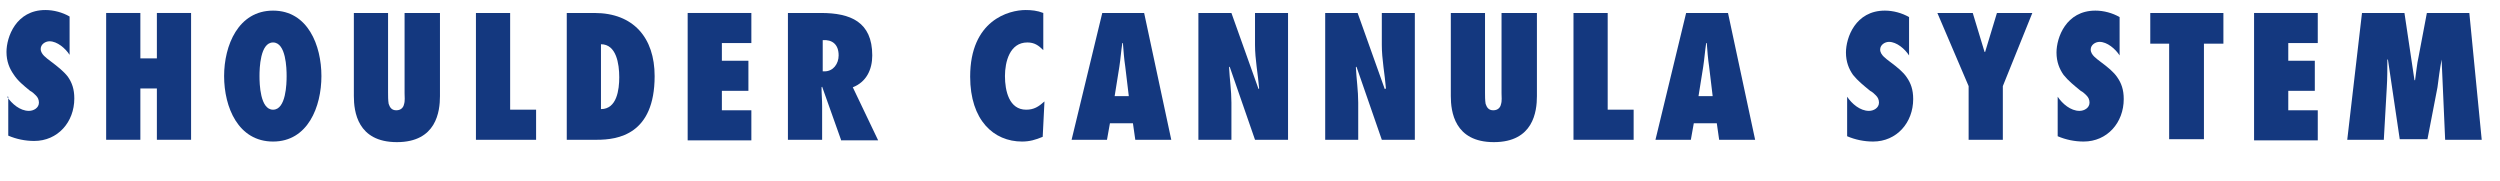 <?xml version="1.0" encoding="utf-8"?>
<!-- Generator: Adobe Illustrator 23.0.3, SVG Export Plug-In . SVG Version: 6.00 Build 0)  -->
<svg version="1.1" id="Livello_1" xmlns="http://www.w3.org/2000/svg" xmlns:xlink="http://www.w3.org/1999/xlink" x="0px" y="0px"
	 viewBox="0 0 423.9 30.7" height="30.7px" style="enable-background:new 0 0 423.9 30.7;" xml:space="preserve">
<style type="text/css">
	.st0{fill:#14387F;}
</style>
<g>
	<g>
		<path class="st0" d="M1.2,16.4c0.8,1.2,2.2,2.4,3.7,2.4c0.8,0,1.7-0.5,1.7-1.4c0-0.5-0.2-0.9-0.5-1.2c-0.3-0.3-0.6-0.6-1-0.8
			C4,14.5,3,13.7,2.3,12.6c-0.7-1-1.2-2.2-1.2-3.8c0-2.5,1.6-7.1,6.6-7.1c1.4,0,2.9,0.4,4.1,1.1v6.5c-0.7-1.1-2.1-2.3-3.4-2.3
			c-0.7,0-1.5,0.5-1.5,1.3c0,0.5,0.3,0.9,0.6,1.2c0.3,0.3,0.7,0.6,1.1,0.9c1.2,0.9,2.2,1.7,2.9,2.6c0.7,1,1.1,2.1,1.1,3.7
			c0,4-2.8,7.2-6.8,7.2c-1.5,0-3-0.3-4.4-0.9V16.4z"/>
		<path class="st0" d="M26.6,23.7v-8.7h-2.8v8.7H18V2.2h5.8v7.7h2.8V2.2h5.8v21.5H26.6z"/>
		<path class="st0" d="M46.3,1.8c5.9,0,8.2,5.9,8.2,11.1c0,5.2-2.3,11.1-8.2,11.1S38,18.2,38,12.9C38,7.7,40.4,1.8,46.3,1.8z
			 M46.3,18.6c2.2,0,2.3-4.4,2.3-5.7c0-1.3-0.1-5.7-2.3-5.7S44,11.6,44,12.9C44,14.2,44.1,18.6,46.3,18.6z"/>
		<path class="st0" d="M74.6,2.2v14.1c0,2.6-0.6,7.8-7.3,7.8c-6.7,0-7.3-5.2-7.3-7.8V2.2h5.8v13.5c0,0.6,0,1.3,0.1,1.9
			c0.2,0.6,0.5,1.1,1.3,1.1c0.8,0,1.2-0.5,1.3-1c0.2-0.6,0.1-1.3,0.1-1.9V2.2H74.6z"/>
		<path class="st0" d="M80.7,23.7V2.2h5.8v16.4h4.4v5.1H80.7z"/>
		<path class="st0" d="M96.1,2.2h4.7c6.6,0,10.2,4.2,10.2,10.7c0,9.9-6.2,10.8-9.8,10.8h-5.1V2.2z M101.9,18.5
			c2.7,0,3.1-3.3,3.1-5.4c0-2.3-0.5-5.6-3.1-5.6V18.5z"/>
		<path class="st0" d="M116.6,2.2h10.8v5.1h-5v3h4.5v5.1h-4.5v3.3h5v5.1h-10.8V2.2z"/>
		<path class="st0" d="M142.6,23.7l-3.2-9l-0.1,0.1c0,1.1,0.1,2.1,0.1,3.2v5.7h-5.8V2.2h5.6c5,0,8.7,1.5,8.7,7.2
			c0,2.4-1,4.5-3.3,5.4l4.3,9H142.6z M139.8,12.1c1.5,0,2.4-1.3,2.4-2.7c0-1.9-1.1-2.7-2.7-2.6v5.3L139.8,12.1z"/>
		<path class="st0" d="M176.9,8.5c-0.8-0.8-1.5-1.3-2.7-1.3c-3,0-3.8,3.3-3.8,5.7c0,2.5,0.7,5.7,3.6,5.7c1.3,0,2.1-0.5,3.1-1.4
			l-0.3,6c-1.2,0.5-2.2,0.8-3.5,0.8c-4.8,0-8.8-3.6-8.8-11c0-9.6,6.6-11.3,9.4-11.3c1,0,2,0.1,3,0.5V8.5z"/>
		<path class="st0" d="M192.5,23.7l-0.4-2.8h-3.9l-0.5,2.8h-6l5.2-21.5h7.1l4.6,21.5H192.5z M191.4,16.3l-0.6-5
			c-0.2-1.3-0.3-2.7-0.4-4h-0.1c-0.2,1.3-0.3,2.7-0.5,4l-0.8,5H191.4z"/>
		<path class="st0" d="M203.3,2.2h5.5l4.6,12.9l0.1-0.1c-0.2-2.5-0.7-4.9-0.7-7.4V2.2h5.6v21.5h-5.6l-4.3-12.4l-0.1,0.1
			c0.1,2,0.4,4,0.4,6v6.3h-5.6V2.2z"/>
		<path class="st0" d="M224.7,2.2h5.5l4.6,12.9L235,15c-0.2-2.5-0.7-4.9-0.7-7.4V2.2h5.6v21.5h-5.6L230,11.3l-0.1,0.1
			c0.1,2,0.4,4,0.4,6v6.3h-5.6V2.2z"/>
		<path class="st0" d="M260.6,2.2v14.1c0,2.6-0.6,7.8-7.3,7.8c-6.7,0-7.3-5.2-7.3-7.8V2.2h5.8v13.5c0,0.6,0,1.3,0.1,1.9
			c0.2,0.6,0.5,1.1,1.3,1.1c0.8,0,1.2-0.5,1.3-1c0.2-0.6,0.1-1.3,0.1-1.9V2.2H260.6z"/>
		<path class="st0" d="M266.8,23.7V2.2h5.8v16.4h4.4v5.1H266.8z"/>
		<path class="st0" d="M291.5,23.7l-0.4-2.8h-3.9l-0.5,2.8h-6l5.2-21.5h7.1l4.6,21.5H291.5z M290.4,16.3l-0.6-5
			c-0.2-1.3-0.3-2.7-0.4-4h-0.1c-0.2,1.3-0.3,2.7-0.5,4l-0.8,5H290.4z"/>
		<path class="st0" d="M313.2,16.4c0.8,1.2,2.2,2.4,3.7,2.4c0.8,0,1.7-0.5,1.7-1.4c0-0.5-0.2-0.9-0.5-1.2c-0.3-0.3-0.6-0.6-1-0.8
			c-1.1-0.9-2.1-1.7-2.9-2.7c-0.7-1-1.2-2.2-1.2-3.8c0-2.5,1.6-7.1,6.6-7.1c1.4,0,2.9,0.4,4.1,1.1v6.5c-0.7-1.1-2.1-2.3-3.4-2.3
			c-0.7,0-1.5,0.5-1.5,1.3c0,0.5,0.3,0.9,0.6,1.2c0.3,0.3,0.7,0.6,1.1,0.9c1.2,0.9,2.2,1.7,2.8,2.6c0.7,1,1.1,2.1,1.1,3.7
			c0,4-2.8,7.2-6.8,7.2c-1.5,0-3-0.3-4.4-0.9V16.4z"/>
		<path class="st0" d="M333.8,23.7v-9.1l-5.3-12.4h6l2,6.6h0.1l2-6.6h6l-5,12.4v9.1H333.8z"/>
		<path class="st0" d="M348.9,16.4c0.8,1.2,2.2,2.4,3.7,2.4c0.8,0,1.7-0.5,1.7-1.4c0-0.5-0.2-0.9-0.5-1.2c-0.3-0.3-0.6-0.6-1-0.8
			c-1.1-0.9-2.1-1.7-2.9-2.7c-0.7-1-1.2-2.2-1.2-3.8c0-2.5,1.6-7.1,6.6-7.1c1.4,0,2.9,0.4,4.1,1.1v6.5c-0.7-1.1-2.1-2.3-3.4-2.3
			c-0.7,0-1.5,0.5-1.5,1.3c0,0.5,0.3,0.9,0.6,1.2c0.3,0.3,0.7,0.6,1.1,0.9c1.2,0.9,2.2,1.7,2.8,2.6c0.7,1,1.1,2.1,1.1,3.7
			c0,4-2.8,7.2-6.8,7.2c-1.5,0-3-0.3-4.4-0.9V16.4z"/>
		<path class="st0" d="M367.8,23.7V7.4h-3.2V2.2H377v5.2h-3.3v16.2H367.8z"/>
		<path class="st0" d="M382.2,2.2H393v5.1h-5v3h4.5v5.1H388v3.3h5v5.1h-10.8V2.2z"/>
		<path class="st0" d="M414.6,23.7L414,10.1H414c-0.3,1.6-0.5,3.1-0.7,4.7l-1.7,8.8h-4.7l-2-13.5h-0.1c0,1.6,0,3.2-0.1,4.8l-0.5,8.8
			H398l2.5-21.5h7.2l1.7,11.4h0.1c0.2-1.3,0.3-2.7,0.6-4l1.4-7.4h7.2l2.1,21.5H414.6z"/>
	</g>
</g>
</svg>
